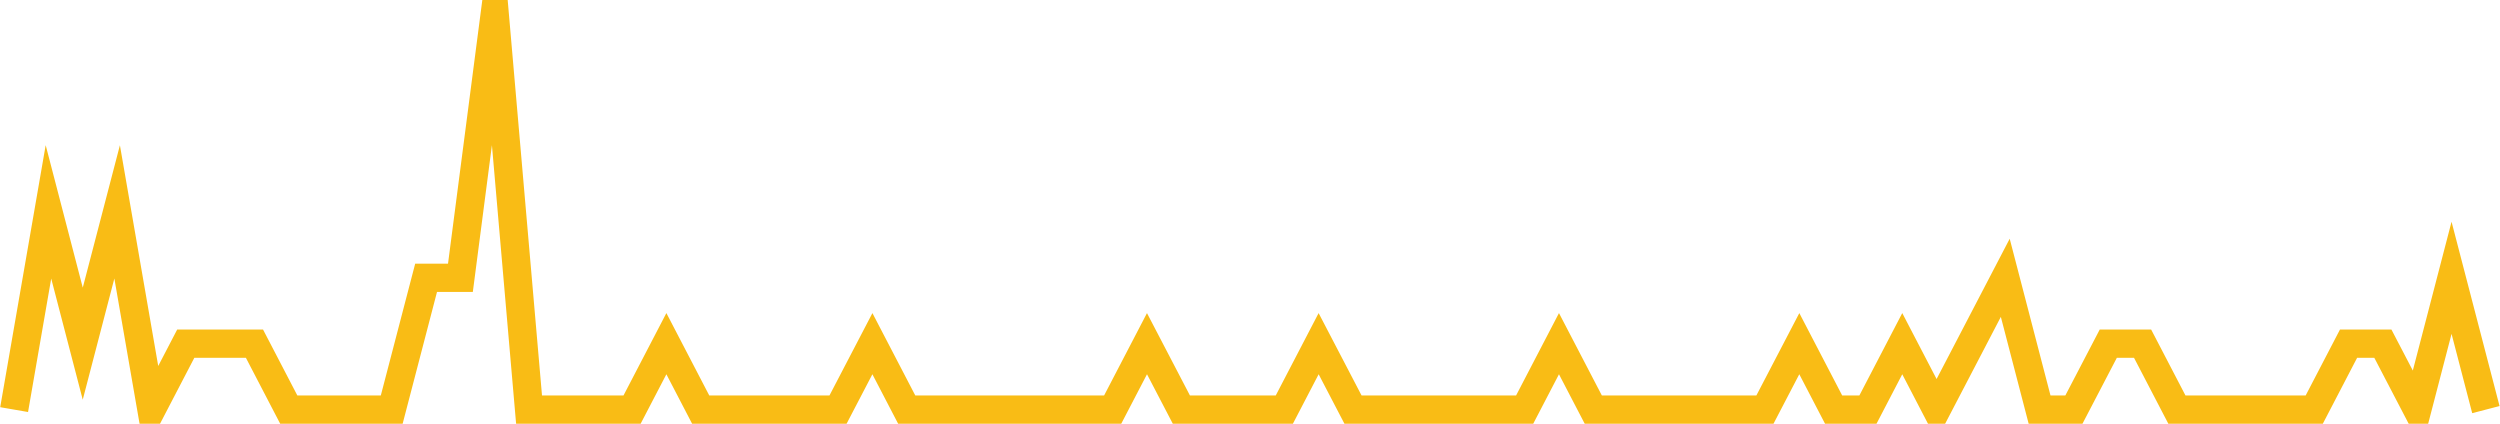 <?xml version="1.0" encoding="UTF-8"?>
<svg xmlns="http://www.w3.org/2000/svg" xmlns:xlink="http://www.w3.org/1999/xlink" width="177pt" height="30pt" viewBox="0 0 177 30" version="1.1">
<g id="surface3177096">
<path style="fill:none;stroke-width:2;stroke-linecap:butt;stroke-linejoin:miter;stroke:rgb(97.647%,73.725%,8.235%);stroke-opacity:1;stroke-miterlimit:10;" d="M 1 29 L 3.43 15 L 5.859 24.332 L 8.293 15 L 10.723 29 L 13.152 24.332 L 18.016 24.332 L 20.445 29 L 27.734 29 L 30.168 19.668 L 32.598 19.668 L 35.027 1 L 37.457 29 L 44.75 29 L 47.18 24.332 L 49.609 29 L 59.332 29 L 61.766 24.332 L 64.195 29 L 78.777 29 L 81.207 24.332 L 83.641 29 L 90.93 29 L 93.359 24.332 L 95.793 29 L 107.945 29 L 110.375 24.332 L 112.805 29 L 124.957 29 L 127.391 24.332 L 129.82 29 L 132.25 29 L 134.68 24.332 L 137.109 29 L 139.543 24.332 L 141.973 19.668 L 144.402 29 L 146.832 29 L 149.266 24.332 L 151.695 24.332 L 154.125 29 L 163.848 29 L 166.277 24.332 L 168.707 24.332 L 171.141 29 L 173.57 19.668 L 176 29 "/>
</g>
</svg>
